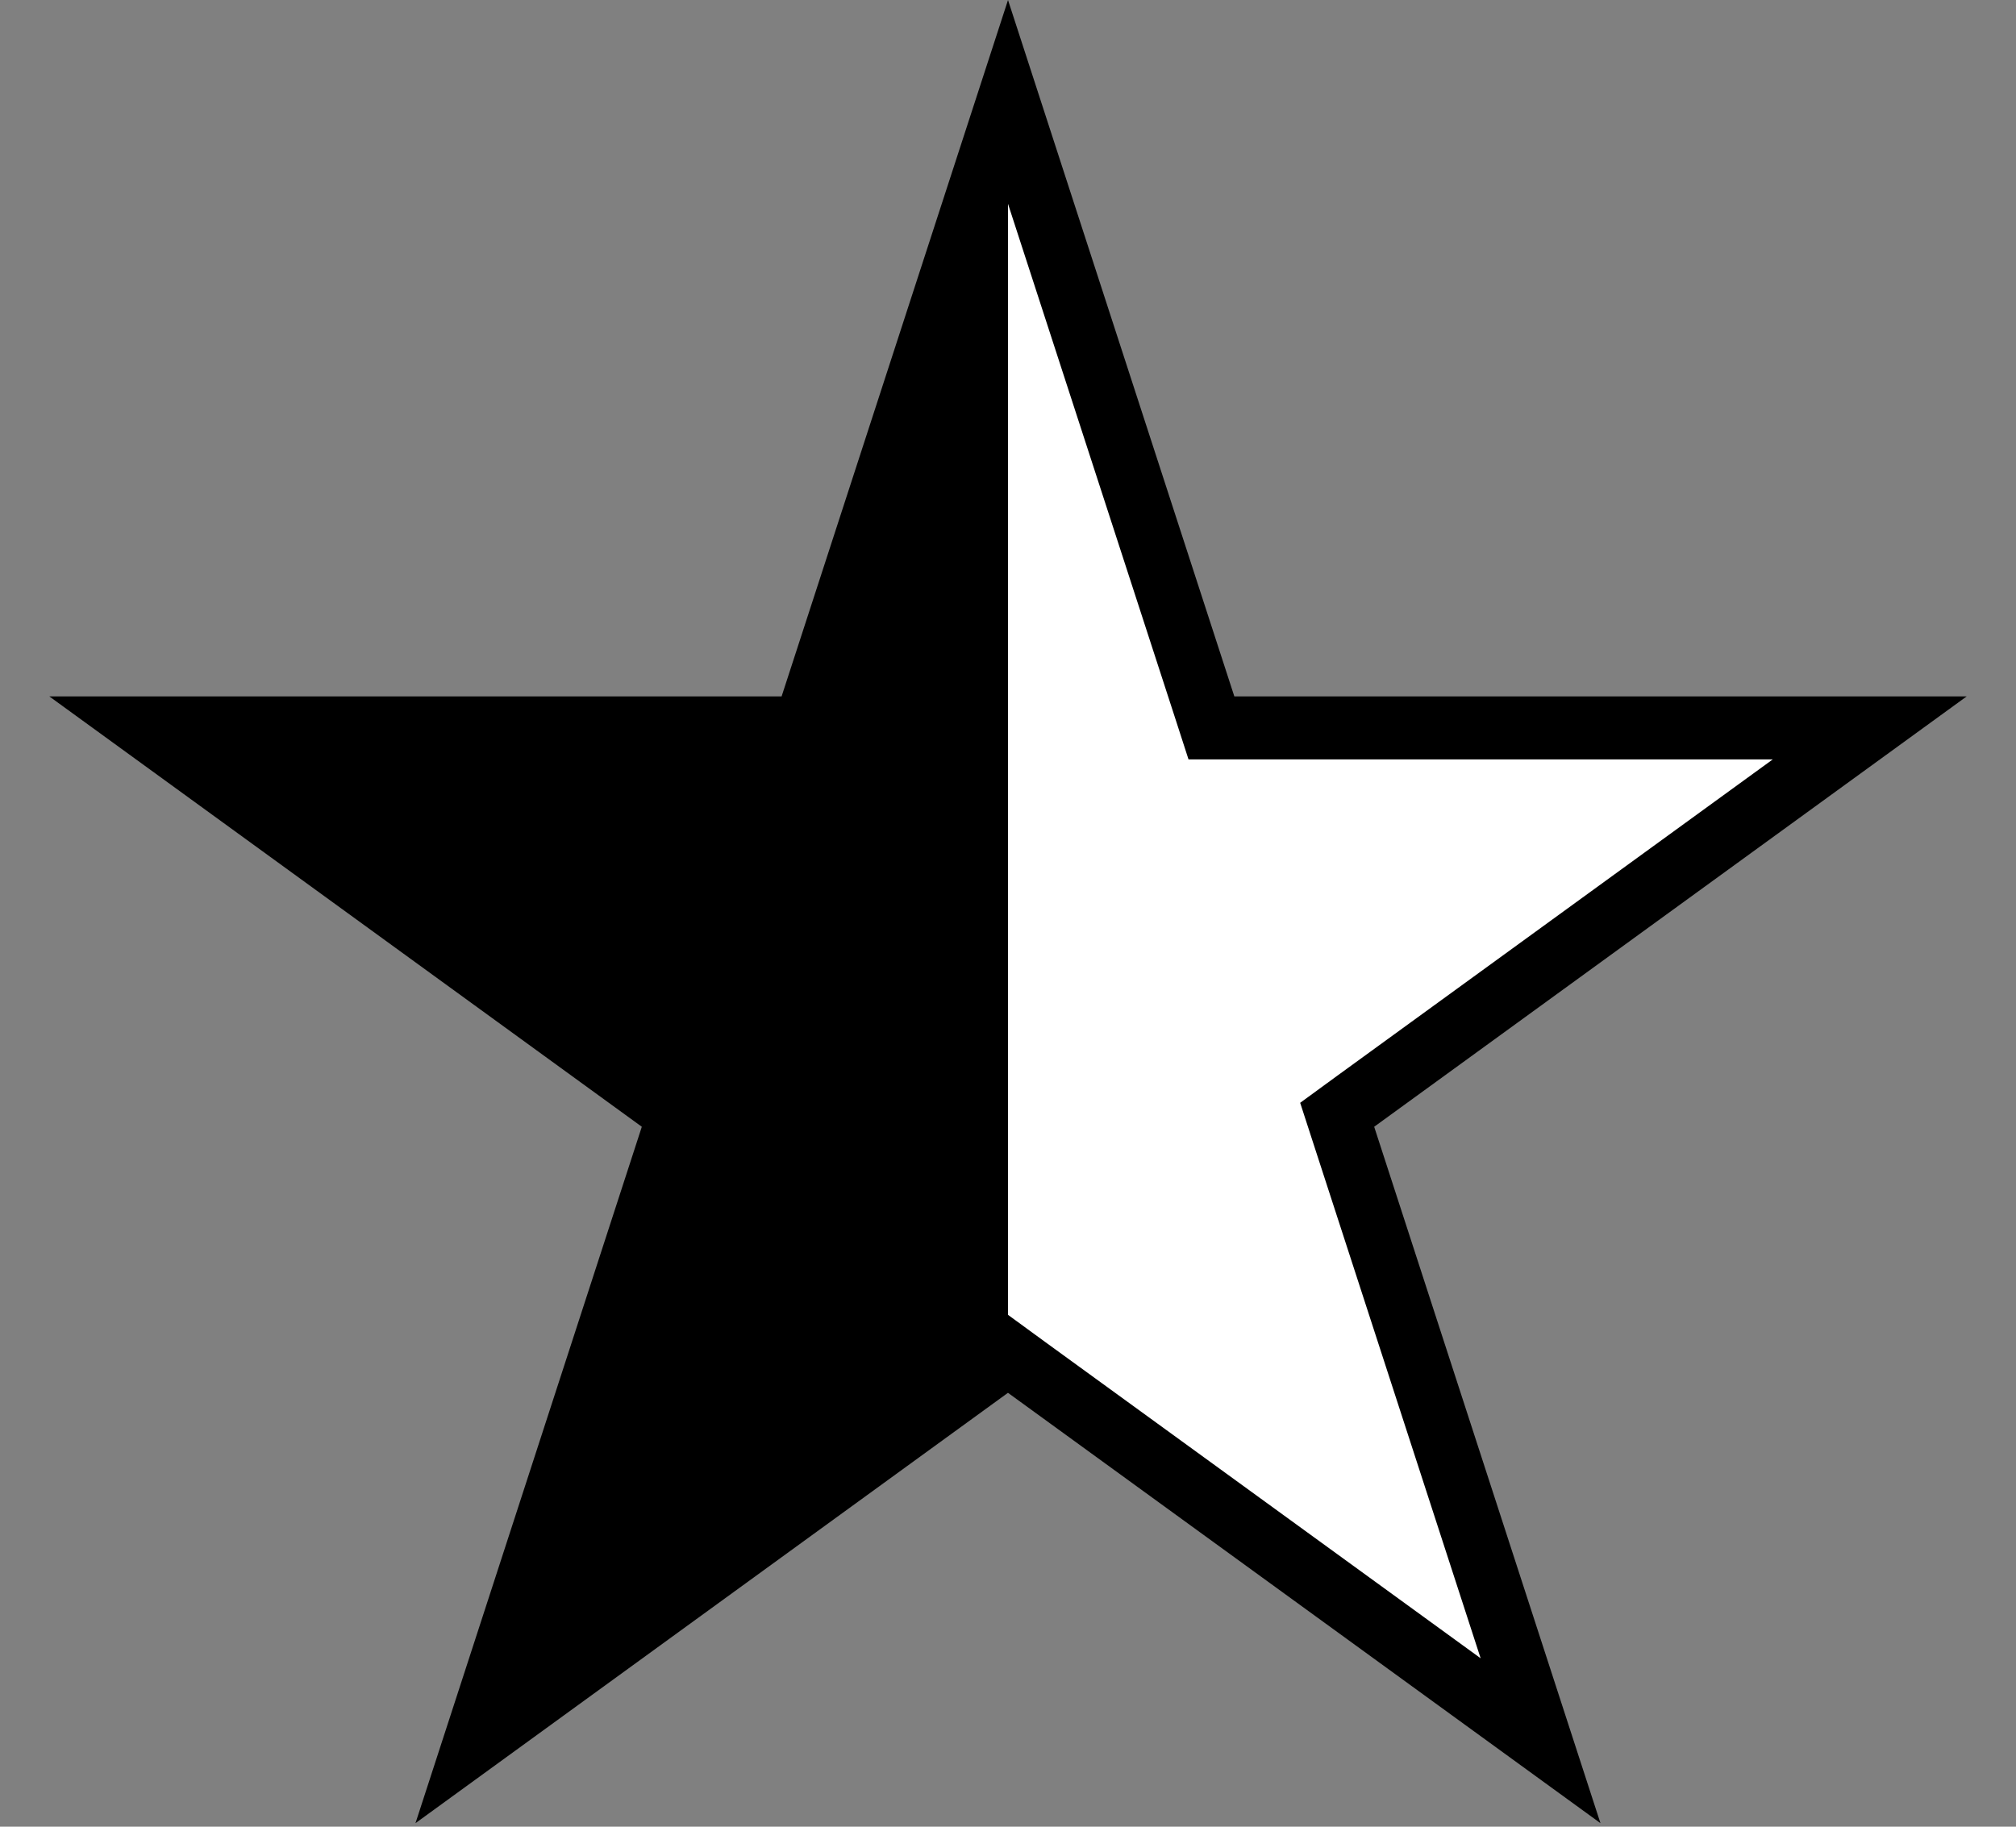 <svg xmlns="http://www.w3.org/2000/svg" width="32" height="29" fill="none"><rect width="100%" height="100%" fill="#808080" stroke="none"/><path fill="url('#paint0_linear_61_12')" stroke="#000" d="m16 1.618 3.117 9.592.112.346h10.449l-8.16 5.928-.293.214.112.345 3.116 9.592-8.16-5.928-.293-.214-.294.214-8.16 5.928 3.117-9.592.112-.345-.293-.214-8.16-5.928H12.77l.112-.346z"/><defs><linearGradient id="paint0_linear_61_12" x1="0" x2="32" y1="16" y2="16" gradientUnits="userSpaceOnUse"><stop offset=".5"/><stop offset=".5" stop-color="#fff"/></linearGradient></defs></svg>